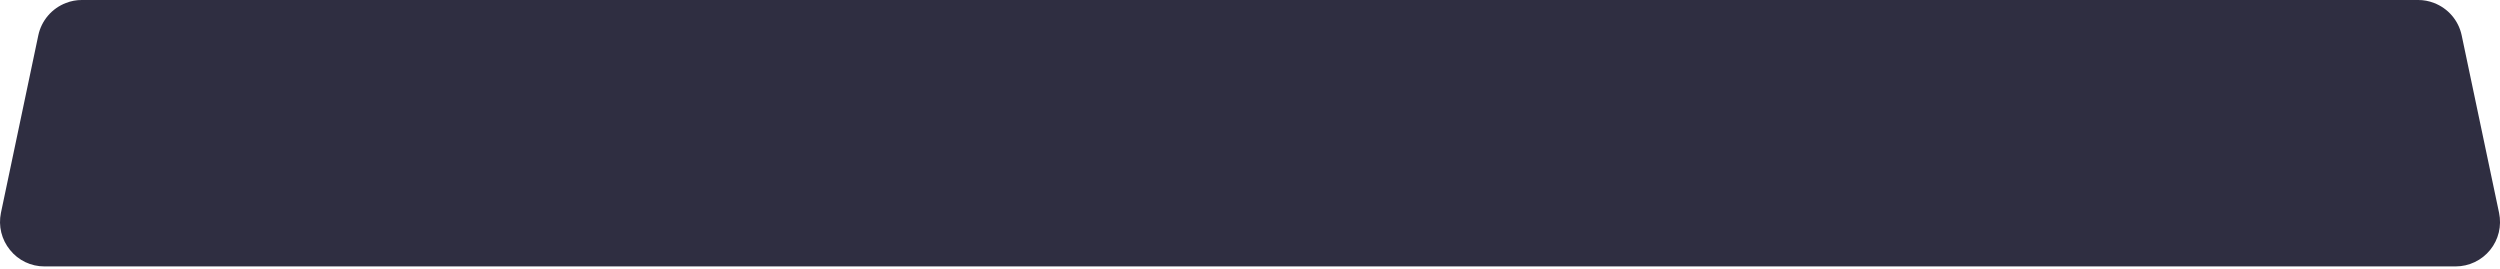 <?xml version="1.0" encoding="UTF-8"?> <svg xmlns="http://www.w3.org/2000/svg" width="158" height="17" viewBox="0 0 158 17" fill="none"> <path d="M0.631 15.795C0.891 16.122 1.223 16.385 1.6 16.566C1.977 16.746 2.39 16.839 2.808 16.837H155.201C155.618 16.836 156.029 16.743 156.405 16.563C156.781 16.384 157.113 16.123 157.375 15.799C157.638 15.476 157.825 15.098 157.923 14.693C158.021 14.288 158.027 13.866 157.942 13.458L155.576 2.224C155.478 1.766 155.267 1.34 154.962 0.984C154.657 0.628 154.268 0.355 153.83 0.188C153.513 0.063 153.176 -0 152.835 1.40278e-06H5.165C4.824 -0 4.486 0.063 4.169 0.188C3.732 0.355 3.343 0.628 3.038 0.984C2.733 1.34 2.521 1.766 2.423 2.224L0.058 13.458C-0.026 13.866 -0.019 14.287 0.08 14.691C0.18 15.095 0.367 15.473 0.631 15.795Z" fill="#2F2E41"></path> </svg> 